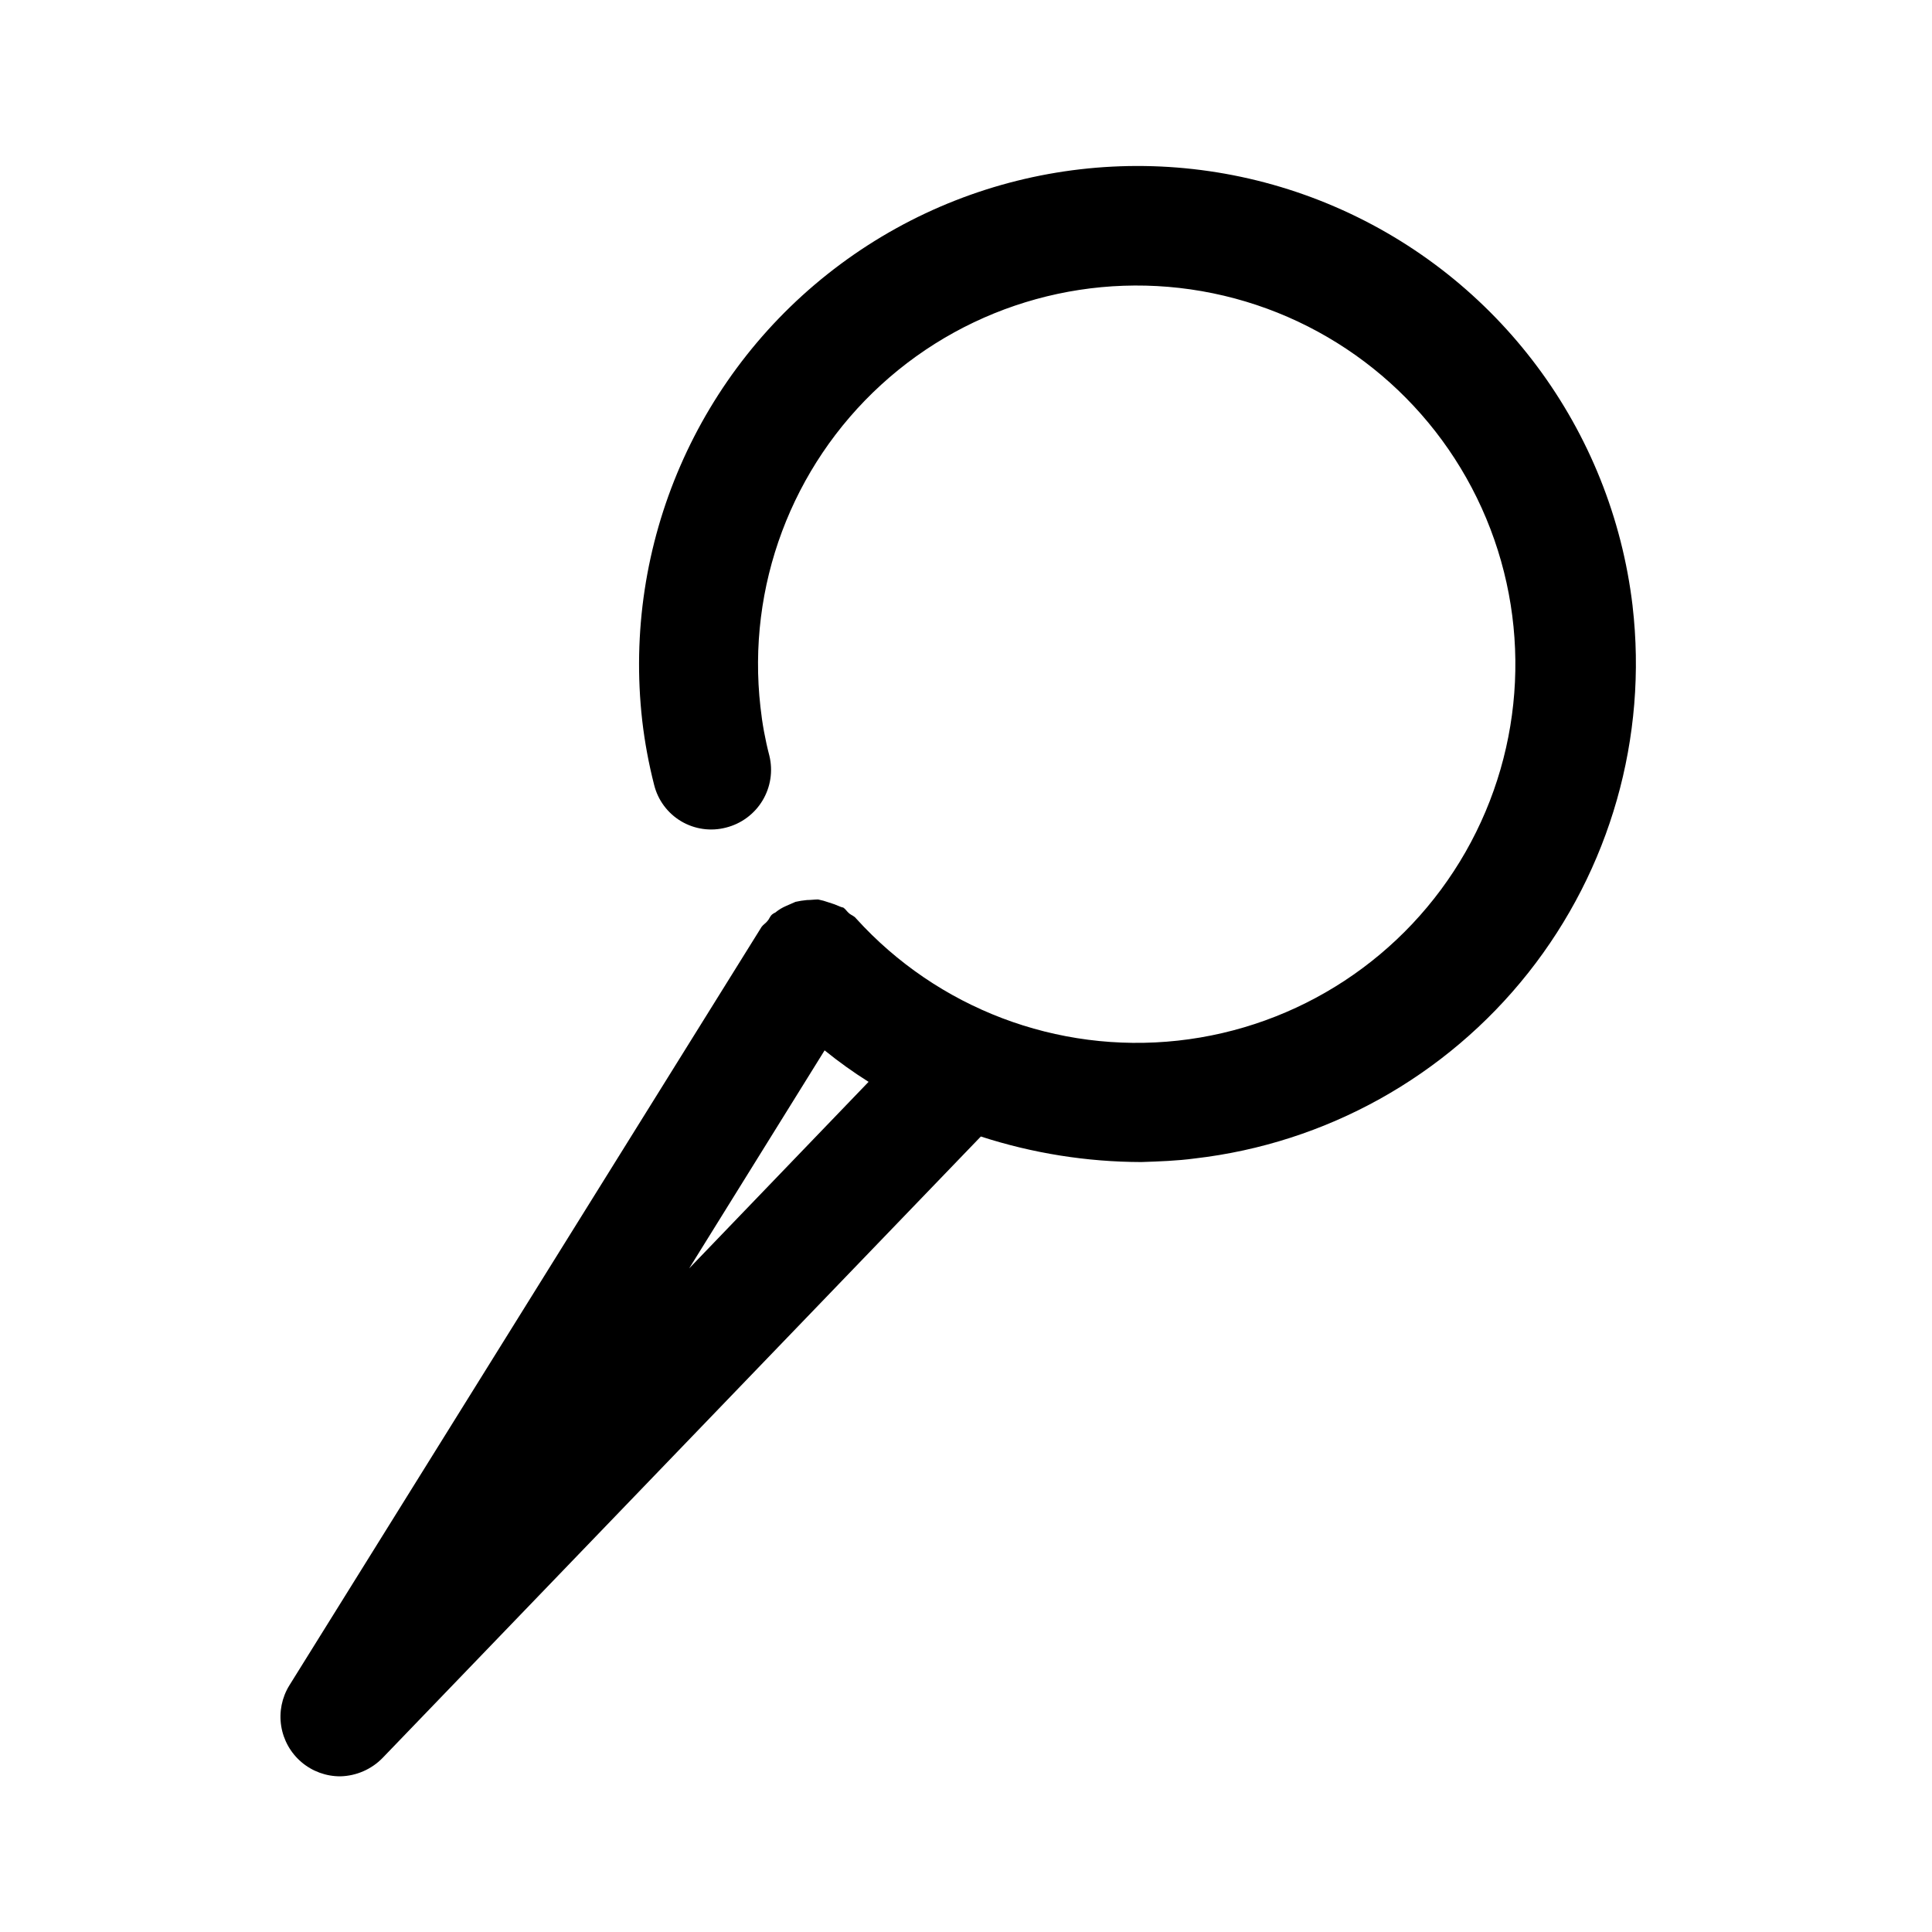<?xml version="1.0" encoding="UTF-8"?>
<!-- Uploaded to: ICON Repo, www.svgrepo.com, Generator: ICON Repo Mixer Tools -->
<svg fill="#000000" width="800px" height="800px" version="1.1" viewBox="144 144 512 512" xmlns="http://www.w3.org/2000/svg">
 <path d="m367.57 384.57c-0.316-0.156-0.629-0.156-0.945-0.316 0.938 0.488 1.789 1.125 2.519 1.891-0.629-0.473-0.945-1.102-1.574-1.574zm-18.895 1.73c-0.629 0.473-0.789 1.258-1.258 1.73 0.598-0.805 1.285-1.547 2.047-2.203-0.281 0.121-0.547 0.281-0.789 0.473zm227.98-81.711c-5.531-46.797-35.57-87.102-78.832-105.78-43.262-18.676-93.199-12.895-131.05 15.172-37.852 28.07-57.883 74.172-52.574 121 0.664 5.731 1.719 11.41 3.148 17.004 0.996 4.043 3.57 7.519 7.152 9.652 3.582 2.129 7.867 2.734 11.895 1.684 4.047-1.016 7.523-3.59 9.676-7.156 2.152-3.57 2.809-7.848 1.82-11.895-1.105-4.238-1.895-8.555-2.363-12.91-3.633-31.949 8.266-63.703 31.996-85.402 23.73-21.695 56.422-30.707 87.918-24.234s57.984 27.648 71.234 56.945c13.25 29.301 11.656 63.172-4.281 91.098-15.941 27.926-44.297 46.523-76.262 50.016-31.965 3.488-63.664-8.547-85.258-32.375-0.473-0.629-1.102-0.789-1.73-1.258-0.73-0.766-1.582-1.402-2.519-1.891-0.969-0.438-1.969-0.805-2.992-1.102-0.922-0.336-1.871-0.598-2.832-0.789-0.945 0-1.891 0.156-2.992 0.156v0.004c-1.008 0.09-2.004 0.25-2.992 0.473-0.789 0.316-1.73 0.789-2.519 1.102-1.957 0.84-3.644 2.199-4.879 3.934-0.473 0.629-1.102 0.945-1.574 1.574l-125.17 201.05c-1.98 3.215-2.742 7.031-2.152 10.762 0.59 3.731 2.5 7.125 5.379 9.57 2.879 2.445 6.539 3.777 10.316 3.754 4.219-0.105 8.23-1.855 11.176-4.879l158.54-164.68c13.73 4.453 28.074 6.738 42.512 6.769 4.723-0.156 9.445-0.316 14.168-0.945 34.809-4.016 66.594-21.699 88.359-49.164 21.762-27.461 31.719-62.449 27.676-97.254zm-250.02 175.55 35.895-57.781c3.715 3.008 7.606 5.797 11.652 8.344z"/>
</svg>